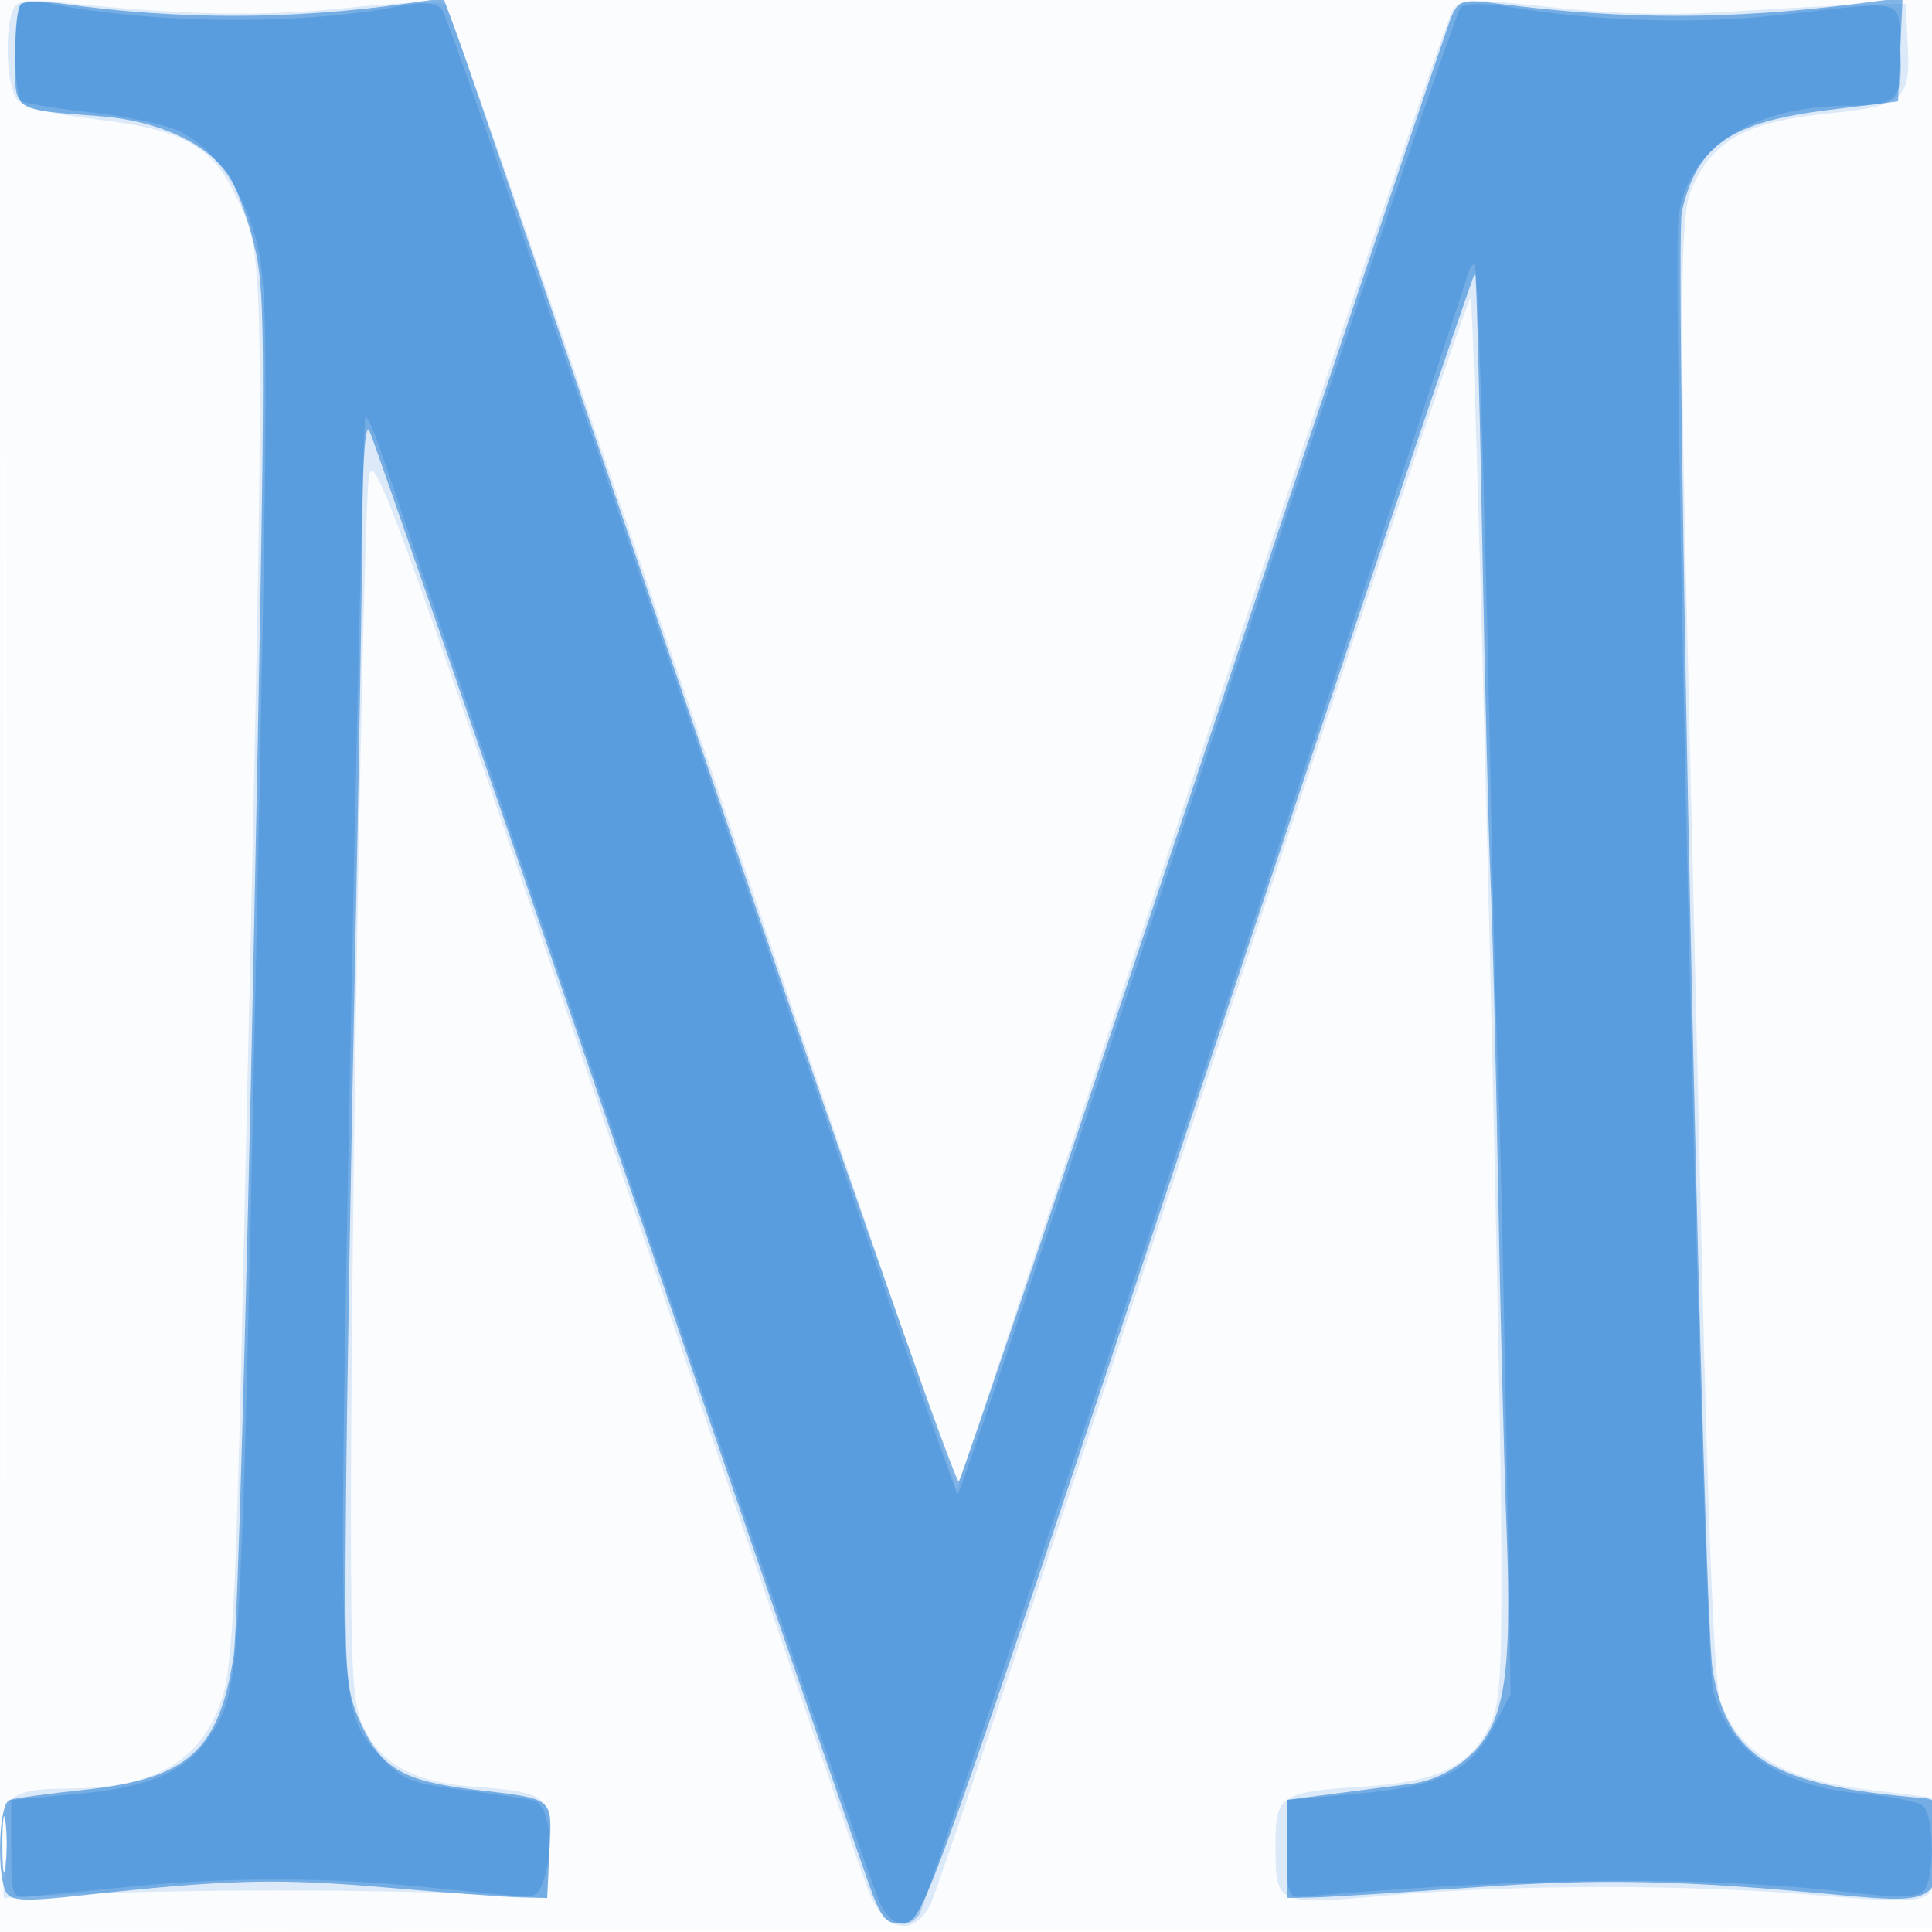 <svg xmlns="http://www.w3.org/2000/svg" width="256" height="256"><path fill-opacity=".016" d="M0 128.004v128.004l128.25-.254 128.25-.254.254-127.75L257.008 0H0v128.004m.485.496c0 70.4.119 99.053.265 63.672.146-35.38.146-92.98 0-128C.604 29.153.485 58.1.485 128.5" fill="#1976D2" fill-rule="evenodd"/><path fill-opacity=".139" d="M1.655 1.457C.558 4.316.924 11.523 2.25 13.172c.827 1.028 4.4 1.923 10.558 2.645C23.987 17.128 27.974 19.25 31 25.499c4.405 9.101 4.365 3.131 1.026 152.001-.741 33.036-1.275 43.105-2.501 47.175-2.568 8.531-8.879 12.308-20.584 12.319-7.904.008-9.124 1.198-8.748 8.534L.5 251.5l9.5-.5c5.225-.275 17.375-.5 27-.5s21.55.225 26.5.5l9 .5.296-6.19c.353-7.383-.138-7.806-9.931-8.554-7.917-.605-12.179-2.856-14.599-7.712C46.717 225.935 46.5 222.37 46.5 200c0-37.228 1.639-131.788 2.372-136.8.577-3.952 3.223 3.32 32.567 89.5 17.566 51.59 32.737 95.712 33.714 98.05 2.201 5.268 5.934 5.952 8.188 1.5.766-1.512 17.06-50.104 36.21-107.982 19.151-57.877 35.035-105.016 35.298-104.752.598.598 4.029 139.985 4.097 166.484.044 16.644-.205 20.008-1.698 22.966-2.581 5.117-6.867 7.133-16.503 7.762-11.099.724-11.749 1.143-11.73 7.557.025 8.29-.224 8.177 15.134 6.857 16.998-1.461 39.657-1.465 56.586-.01 10.502.903 13.548.878 14.75-.12 1.933-1.604 2.16-12.588.265-12.855-.687-.098-4.4-.557-8.25-1.021-11.252-1.357-16.82-4.672-19.538-11.636-.784-2.01-1.606-21.819-2.49-60-.726-31.35-1.591-68.475-1.922-82.5-.969-41.05-.875-54.217.413-57.498 2.645-6.741 7.167-9.348 18.134-10.454 10.12-1.02 11.075-1.82 10.698-8.958L252.5.5l-5 .088c-2.75.048-10.502.454-17.226.902-8.504.567-15.93.414-24.393-.503-11.205-1.213-12.264-1.183-13.408.38-.683.934-15.74 45.428-33.461 98.876l-32.22 97.179L93.385 99.5C75.012 45.643 59.571 1.171 59.073.673c-.54-.54-5.782-.395-13.007.361C34.761 2.217 24.941 2.043 8.405.368 3.226-.157 2.211.007 1.655 1.457M.32 245c0 3.575.182 5.037.403 3.25.222-1.787.222-4.713 0-6.5-.221-1.787-.403-.325-.403 3.25" fill="#1976D2" fill-rule="evenodd"/><path fill-opacity=".532" d="M2.75.575C2.337.992 2 4.175 2 7.648c0 7.209-.555 6.829 11.331 7.758 7.514.587 13.757 3.405 16.821 7.594 1.006 1.375 2.587 5.595 3.514 9.379 1.581 6.456 1.577 12.231-.066 94-.964 47.916-2.151 89.762-2.639 92.99-1.904 12.585-6.089 16.352-19.762 17.789-4.784.503-9.261 1.109-9.949 1.347-1.431.495-1.726 10.196-.374 12.329.685 1.079 2.634 1.136 10.235.294 18.82-2.082 25.665-2.259 39.889-1.031 7.975.689 16.075 1.286 18 1.328l3.5.075.298-6.263c.343-7.212.845-6.808-10.082-8.118-9.394-1.127-12.249-2.831-14.998-8.953-1.964-4.376-2.081-6.188-1.876-29.166.12-13.475.648-45.2 1.173-70.5.525-25.3.975-52.075 1-59.5.027-7.922.396-12.88.894-12 .466.825 15.345 44.01 33.064 95.967s32.908 96.193 33.752 98.304c1.299 3.246 1.939 3.79 4.155 3.533 2.551-.296 3.576-3.183 38.945-109.646 19.978-60.138 36.463-109.188 36.632-109 .169.188.595 16.092.946 35.342s.844 39.5 1.097 45 .697 23.5.988 40c.29 16.5.799 37.222 1.132 46.049.756 20.051-.26 26.05-5.138 30.333-2.224 1.952-4.881 3.166-7.69 3.513-2.361.292-6.992.885-10.292 1.318l-6 .787v13l3.5-.07c1.925-.038 11.375-.631 21-1.317 17.106-1.22 27.782-1 48.972 1.008 12.303 1.166 13.028.743 13.028-7.594 0-4.557-.236-5.11-2.25-5.277-19.891-1.649-25.888-5.311-27.819-16.986-1.3-7.86-5.113-188.857-4.072-193.288 2.067-8.794 6.448-11.806 19.515-13.417l9.126-1.125.299-6.86.299-6.861-5.799.743c-16.879 2.164-31.016 2.187-47.347.08-5.182-.669-5.619-.562-6.609 1.624-.584 1.287-15.353 45.315-32.821 97.84-17.467 52.525-32.083 95.855-32.479 96.288-.396.434-15.031-41.191-32.523-92.5C77.028 52.48 61.829 8.086 60.744 5.136L58.771-.227l-5.135.722C38.494 2.623 23.602 2.631 8.5.517 5.75.132 3.163.158 2.75.575M.31 244.5c.005 3.3.192 4.529.415 2.732.222-1.797.218-4.497-.01-6-.229-1.503-.411-.032-.405 3.268" fill="#1976D2" fill-rule="evenodd"/><path fill-opacity=".288" d="M2.743.59c-1.037 1.037-.934 12.174.119 12.825.474.292 4.727.971 9.452 1.508s9.908 1.658 11.519 2.491c4.44 2.296 7.964 7.096 9.84 13.403 1.942 6.527 1.97 13.287.372 90.683-2.128 103.076-2.079 102.25-6.366 108.688-3.069 4.609-7.872 6.654-17.724 7.546L1.5 238.5v6.5c0 6.325.067 6.494 2.5 6.282 1.375-.12 7.16-.682 12.856-1.25a196.722 196.722 0 0139.288 0c5.696.568 11.475 1.13 12.843 1.25 2.091.183 2.632-.358 3.393-3.395 1.021-4.071.177-8.802-1.66-9.311-.671-.185-4.81-.803-9.197-1.371-7.221-.935-8.279-1.362-11.155-4.5-5.627-6.141-5.63-6.212-3.897-95.797.865-44.707 1.737-81.45 1.938-81.651.202-.201 1.034 1.571 1.85 3.939.817 2.367 15.769 46.154 33.227 97.304 17.459 51.15 32.378 94.238 33.154 95.75 1.512 2.946 3.483 3.521 5.139 1.5.738-.901 48.827-144.649 72.81-217.643.252-.766.618-1.216.814-1 .428.473 1.378 31.427 2.099 68.393.29 14.85.737 32.175.993 38.5.256 6.325.736 27.475 1.066 47l.6 35.5-2.33 4.442c-3.069 5.85-7.085 7.769-18.331 8.763l-9 .795v6.5c0 5.76.215 6.482 1.886 6.338 31.226-2.675 53.916-2.809 74.114-.439 4.369.513 7.47.452 8.25-.161 1.623-1.276 1.623-10.199 0-11.479-.687-.542-4.269-1.253-7.958-1.581-10.924-.969-17.518-5.484-19.783-13.544-1.291-4.595-5.587-188.805-4.562-195.633 1.369-9.124 9.783-14.469 22.852-14.516 6.212-.023 6.856-.773 6.506-7.578-.352-6.824 1.42-6.347-16.305-4.393-10.888 1.2-23.769.814-35.265-1.057-3.31-.539-6.025-.543-6.661-.01-.591.495-15.699 45.015-33.574 98.934s-32.77 98.054-33.101 98.077c-.331.023-15.586-43.945-33.9-97.708S59.183 1.932 58.552 1.238c-.86-.945-2.393-1.027-6.1-.326C39.484 3.364 20.085 3.167 6.476.445 4.832.116 3.152.182 2.743.59" fill="#1976D2" fill-rule="evenodd"/></svg>